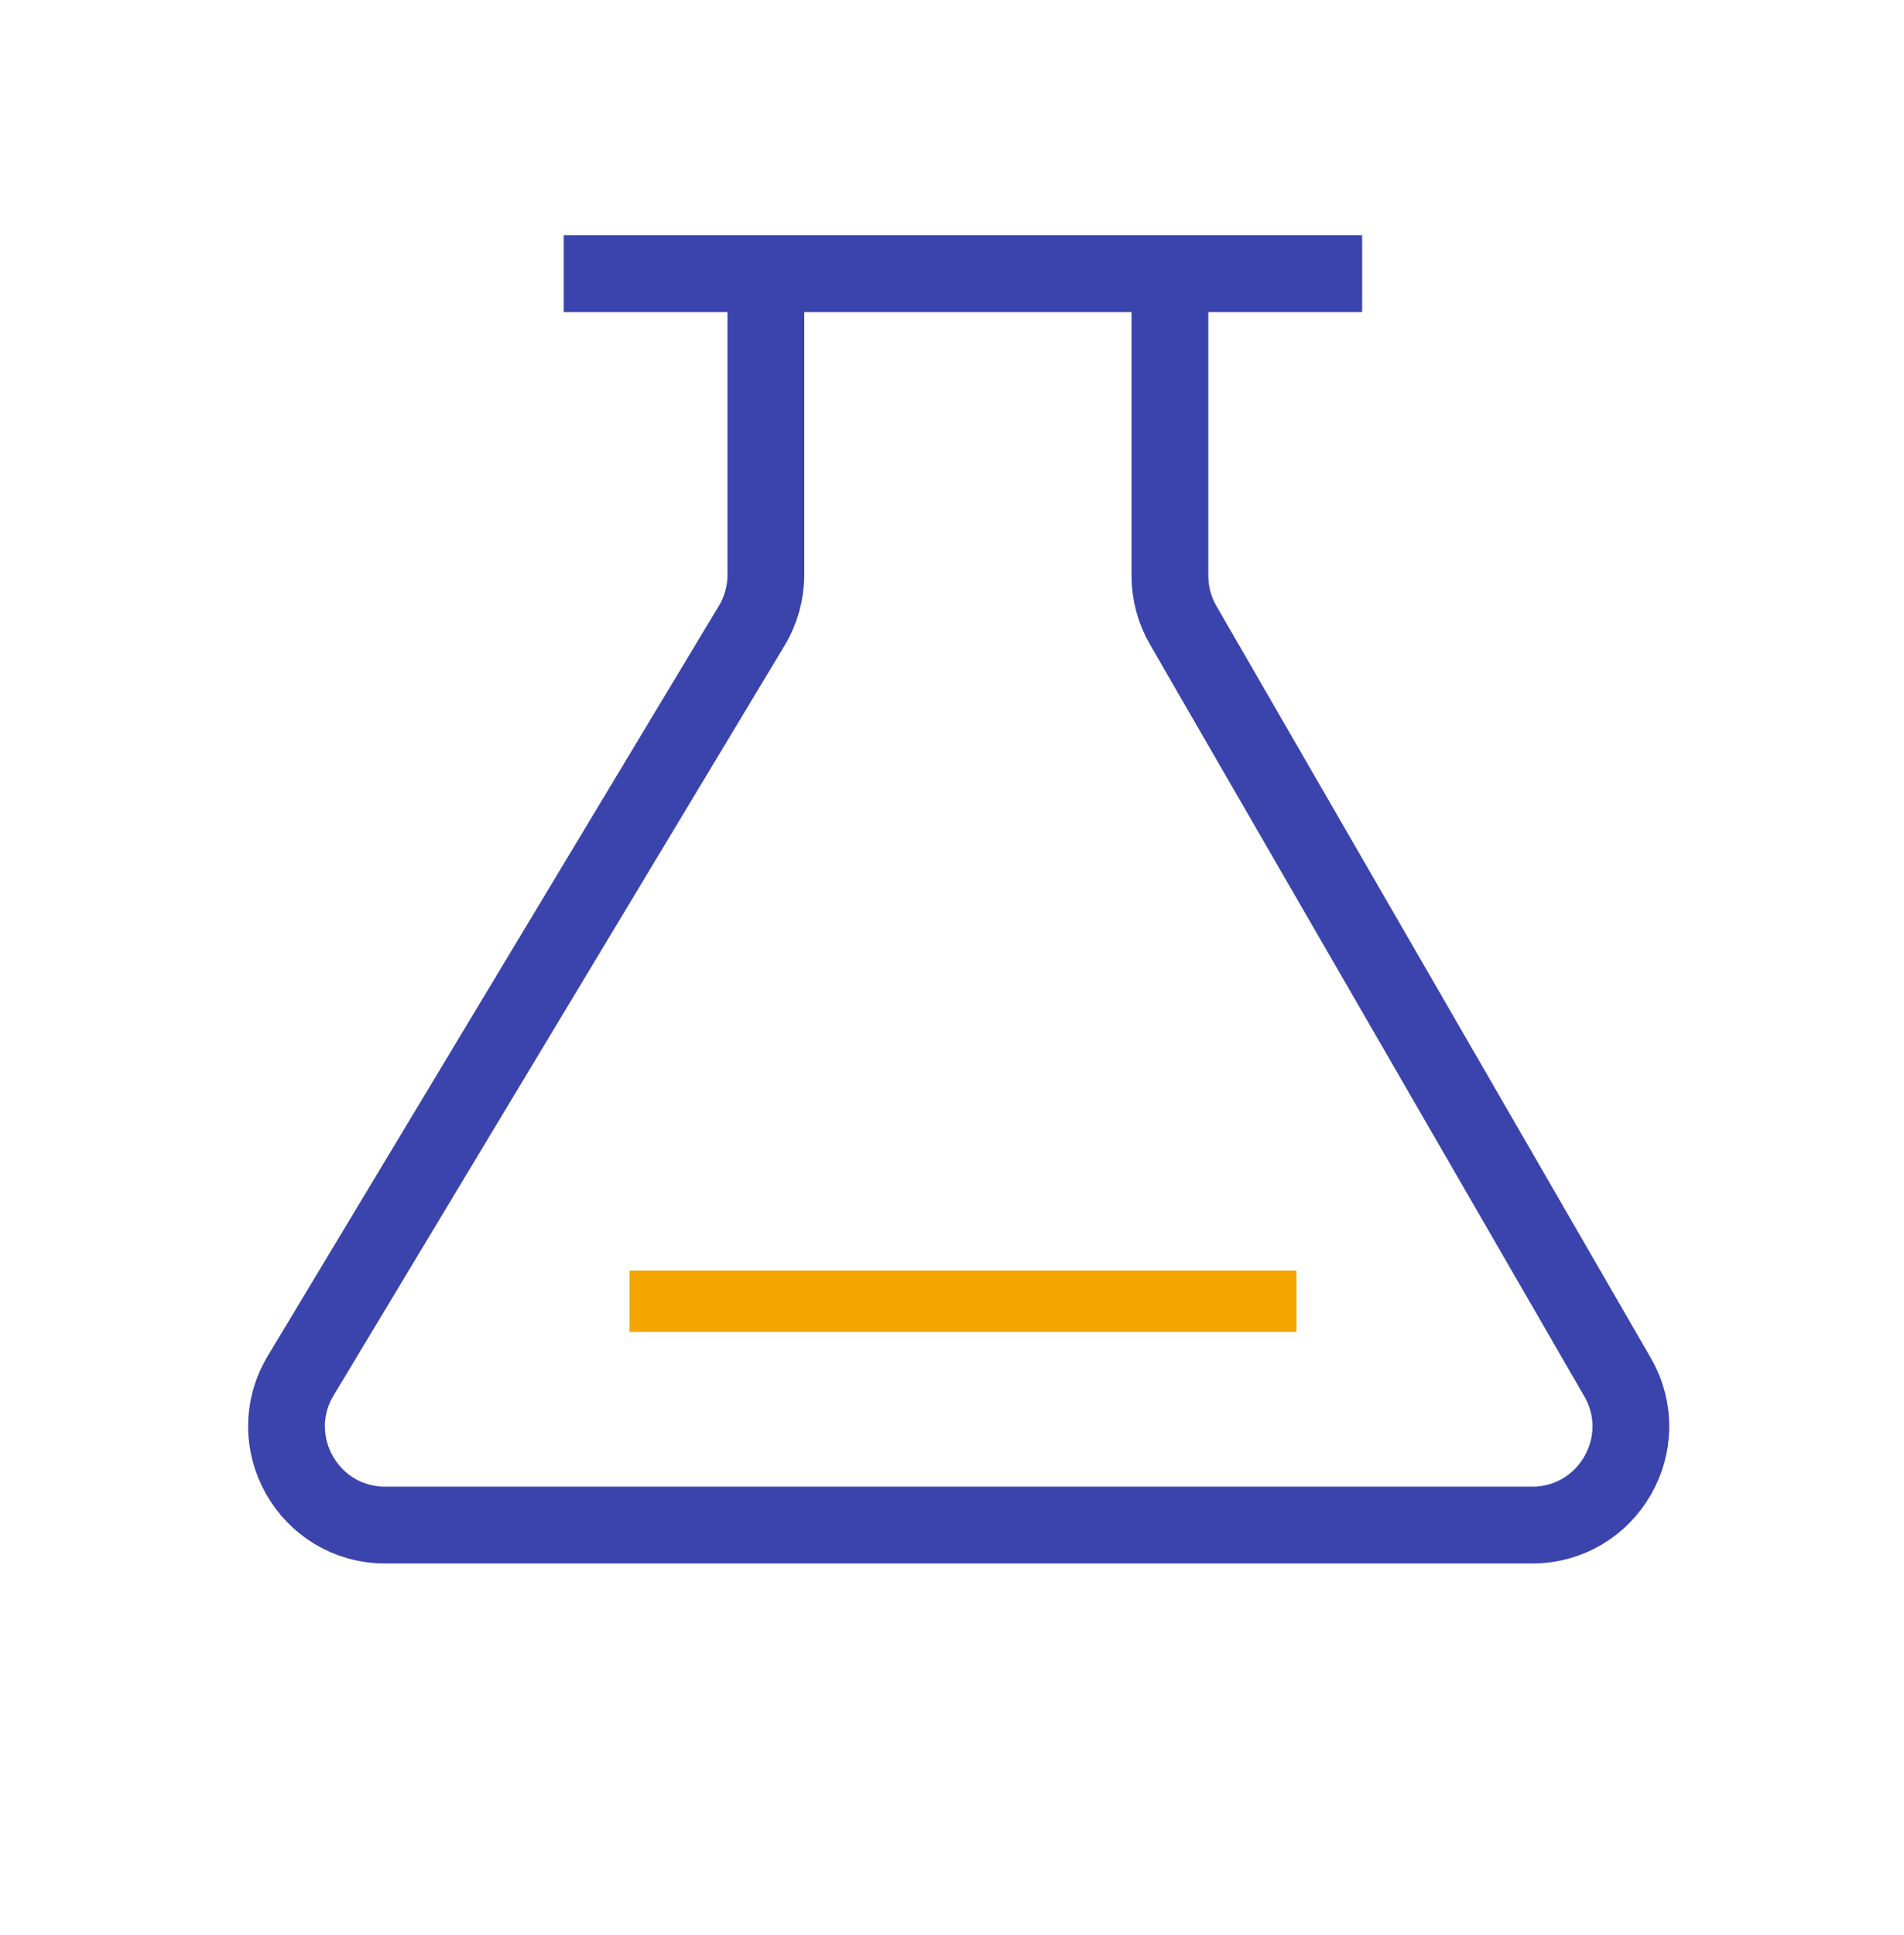 <svg width="62" height="63" viewBox="0 0 62 63" fill="none" xmlns="http://www.w3.org/2000/svg">
<path d="M18.357 8.908H44.356" stroke="#3B44AC" stroke-width="2.5"/>
<path d="M24.939 9.221V18.713C24.939 19.296 24.78 19.869 24.479 20.368L9.793 44.781C8.506 46.921 10.047 49.647 12.545 49.647H49.891C52.363 49.647 53.908 46.97 52.671 44.83L38.526 20.35C38.244 19.862 38.096 19.308 38.096 18.744V9.221" stroke="#3B44AC" stroke-width="2.5"/>
<path d="M20.498 42.361H42.216" stroke="#F4A500" stroke-width="2"/>
</svg>
